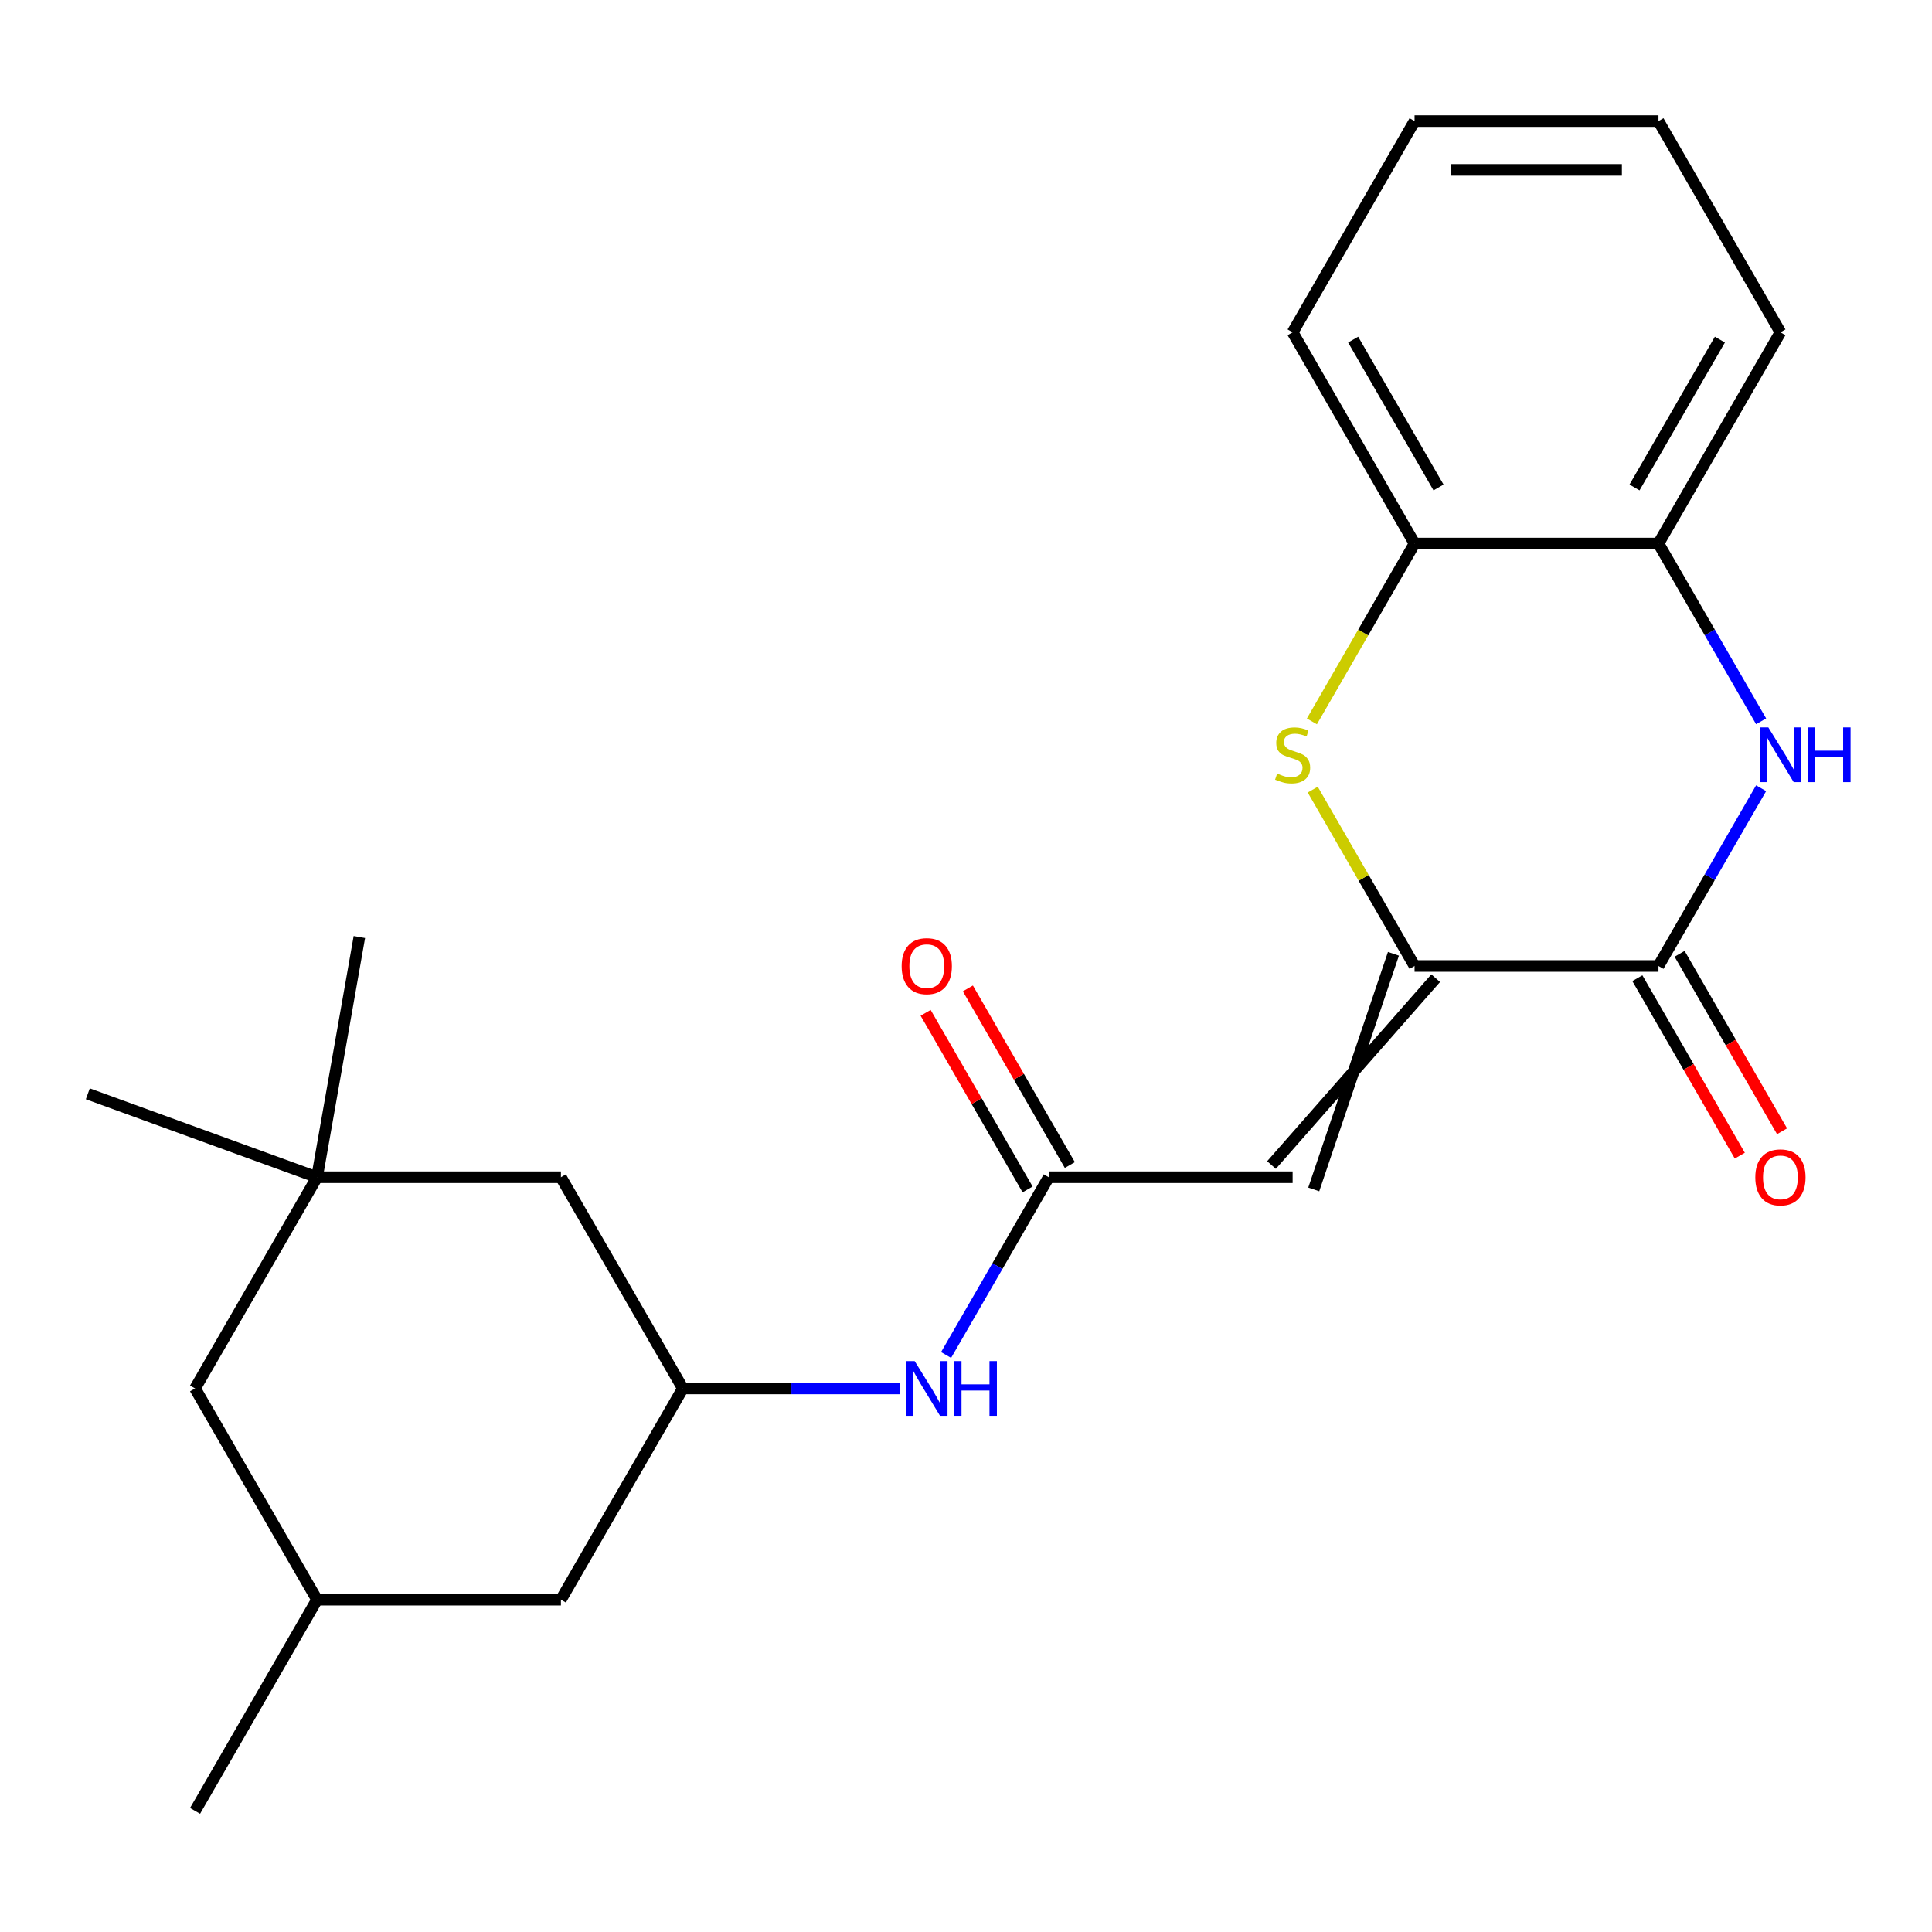 <?xml version='1.0' encoding='iso-8859-1'?>
<svg version='1.1' baseProfile='full'
              xmlns='http://www.w3.org/2000/svg'
                      xmlns:rdkit='http://www.rdkit.org/xml'
                      xmlns:xlink='http://www.w3.org/1999/xlink'
                  xml:space='preserve'
width='1000px' height='1000px' viewBox='0 0 1000 1000'>
<!-- END OF HEADER -->
<rect style='opacity:1.0;fill:#FFFFFF;stroke:none' width='1000' height='1000' x='0' y='0'> </rect>
<path class='bond-0' d='M 721.248,493.688 L 679.993,615.642' style='fill:none;fill-rule:evenodd;stroke:#000000;stroke-width:6px;stroke-linecap:butt;stroke-linejoin:miter;stroke-opacity:1' />
<path class='bond-0' d='M 743.114,506.312 L 658.127,603.018' style='fill:none;fill-rule:evenodd;stroke:#000000;stroke-width:6px;stroke-linecap:butt;stroke-linejoin:miter;stroke-opacity:1' />
<path class='bond-1' d='M 732.181,500 L 858.425,500' style='fill:none;fill-rule:evenodd;stroke:#000000;stroke-width:6px;stroke-linecap:butt;stroke-linejoin:miter;stroke-opacity:1' />
<path class='bond-2' d='M 732.181,500 L 705.827,454.353' style='fill:none;fill-rule:evenodd;stroke:#000000;stroke-width:6px;stroke-linecap:butt;stroke-linejoin:miter;stroke-opacity:1' />
<path class='bond-2' d='M 705.827,454.353 L 679.473,408.706' style='fill:none;fill-rule:evenodd;stroke:#CCCC00;stroke-width:6px;stroke-linecap:butt;stroke-linejoin:miter;stroke-opacity:1' />
<path class='bond-4' d='M 669.06,609.33 L 542.816,609.33' style='fill:none;fill-rule:evenodd;stroke:#000000;stroke-width:6px;stroke-linecap:butt;stroke-linejoin:miter;stroke-opacity:1' />
<path class='bond-3' d='M 858.425,500 L 884.987,453.993' style='fill:none;fill-rule:evenodd;stroke:#000000;stroke-width:6px;stroke-linecap:butt;stroke-linejoin:miter;stroke-opacity:1' />
<path class='bond-3' d='M 884.987,453.993 L 911.55,407.986' style='fill:none;fill-rule:evenodd;stroke:#0000FF;stroke-width:6px;stroke-linecap:butt;stroke-linejoin:miter;stroke-opacity:1' />
<path class='bond-10' d='M 847.492,506.312 L 874.008,552.239' style='fill:none;fill-rule:evenodd;stroke:#000000;stroke-width:6px;stroke-linecap:butt;stroke-linejoin:miter;stroke-opacity:1' />
<path class='bond-10' d='M 874.008,552.239 L 900.524,598.166' style='fill:none;fill-rule:evenodd;stroke:#FF0000;stroke-width:6px;stroke-linecap:butt;stroke-linejoin:miter;stroke-opacity:1' />
<path class='bond-10' d='M 869.358,493.688 L 895.874,539.615' style='fill:none;fill-rule:evenodd;stroke:#000000;stroke-width:6px;stroke-linecap:butt;stroke-linejoin:miter;stroke-opacity:1' />
<path class='bond-10' d='M 895.874,539.615 L 922.39,585.542' style='fill:none;fill-rule:evenodd;stroke:#FF0000;stroke-width:6px;stroke-linecap:butt;stroke-linejoin:miter;stroke-opacity:1' />
<path class='bond-6' d='M 679.034,373.394 L 705.608,327.367' style='fill:none;fill-rule:evenodd;stroke:#CCCC00;stroke-width:6px;stroke-linecap:butt;stroke-linejoin:miter;stroke-opacity:1' />
<path class='bond-6' d='M 705.608,327.367 L 732.181,281.34' style='fill:none;fill-rule:evenodd;stroke:#000000;stroke-width:6px;stroke-linecap:butt;stroke-linejoin:miter;stroke-opacity:1' />
<path class='bond-5' d='M 911.55,373.354 L 884.987,327.347' style='fill:none;fill-rule:evenodd;stroke:#0000FF;stroke-width:6px;stroke-linecap:butt;stroke-linejoin:miter;stroke-opacity:1' />
<path class='bond-5' d='M 884.987,327.347 L 858.425,281.34' style='fill:none;fill-rule:evenodd;stroke:#000000;stroke-width:6px;stroke-linecap:butt;stroke-linejoin:miter;stroke-opacity:1' />
<path class='bond-7' d='M 542.816,609.33 L 516.254,655.337' style='fill:none;fill-rule:evenodd;stroke:#000000;stroke-width:6px;stroke-linecap:butt;stroke-linejoin:miter;stroke-opacity:1' />
<path class='bond-7' d='M 516.254,655.337 L 489.691,701.344' style='fill:none;fill-rule:evenodd;stroke:#0000FF;stroke-width:6px;stroke-linecap:butt;stroke-linejoin:miter;stroke-opacity:1' />
<path class='bond-11' d='M 553.749,603.018 L 527.36,557.311' style='fill:none;fill-rule:evenodd;stroke:#000000;stroke-width:6px;stroke-linecap:butt;stroke-linejoin:miter;stroke-opacity:1' />
<path class='bond-11' d='M 527.36,557.311 L 500.971,511.604' style='fill:none;fill-rule:evenodd;stroke:#FF0000;stroke-width:6px;stroke-linecap:butt;stroke-linejoin:miter;stroke-opacity:1' />
<path class='bond-11' d='M 531.883,615.642 L 505.494,569.935' style='fill:none;fill-rule:evenodd;stroke:#000000;stroke-width:6px;stroke-linecap:butt;stroke-linejoin:miter;stroke-opacity:1' />
<path class='bond-11' d='M 505.494,569.935 L 479.105,524.228' style='fill:none;fill-rule:evenodd;stroke:#FF0000;stroke-width:6px;stroke-linecap:butt;stroke-linejoin:miter;stroke-opacity:1' />
<path class='bond-18' d='M 858.425,281.34 L 921.547,172.009' style='fill:none;fill-rule:evenodd;stroke:#000000;stroke-width:6px;stroke-linecap:butt;stroke-linejoin:miter;stroke-opacity:1' />
<path class='bond-18' d='M 846.027,252.316 L 890.213,175.784' style='fill:none;fill-rule:evenodd;stroke:#000000;stroke-width:6px;stroke-linecap:butt;stroke-linejoin:miter;stroke-opacity:1' />
<path class='bond-23' d='M 858.425,281.34 L 732.181,281.34' style='fill:none;fill-rule:evenodd;stroke:#000000;stroke-width:6px;stroke-linecap:butt;stroke-linejoin:miter;stroke-opacity:1' />
<path class='bond-19' d='M 732.181,281.34 L 669.06,172.009' style='fill:none;fill-rule:evenodd;stroke:#000000;stroke-width:6px;stroke-linecap:butt;stroke-linejoin:miter;stroke-opacity:1' />
<path class='bond-19' d='M 744.579,252.316 L 700.394,175.784' style='fill:none;fill-rule:evenodd;stroke:#000000;stroke-width:6px;stroke-linecap:butt;stroke-linejoin:miter;stroke-opacity:1' />
<path class='bond-9' d='M 465.798,718.66 L 409.624,718.66' style='fill:none;fill-rule:evenodd;stroke:#0000FF;stroke-width:6px;stroke-linecap:butt;stroke-linejoin:miter;stroke-opacity:1' />
<path class='bond-9' d='M 409.624,718.66 L 353.45,718.66' style='fill:none;fill-rule:evenodd;stroke:#000000;stroke-width:6px;stroke-linecap:butt;stroke-linejoin:miter;stroke-opacity:1' />
<path class='bond-8' d='M 164.085,609.33 L 290.329,609.33' style='fill:none;fill-rule:evenodd;stroke:#000000;stroke-width:6px;stroke-linecap:butt;stroke-linejoin:miter;stroke-opacity:1' />
<path class='bond-16' d='M 164.085,609.33 L 45.455,566.152' style='fill:none;fill-rule:evenodd;stroke:#000000;stroke-width:6px;stroke-linecap:butt;stroke-linejoin:miter;stroke-opacity:1' />
<path class='bond-17' d='M 164.085,609.33 L 186.007,485.004' style='fill:none;fill-rule:evenodd;stroke:#000000;stroke-width:6px;stroke-linecap:butt;stroke-linejoin:miter;stroke-opacity:1' />
<path class='bond-25' d='M 164.085,609.33 L 100.963,718.66' style='fill:none;fill-rule:evenodd;stroke:#000000;stroke-width:6px;stroke-linecap:butt;stroke-linejoin:miter;stroke-opacity:1' />
<path class='bond-12' d='M 353.45,718.66 L 290.329,609.33' style='fill:none;fill-rule:evenodd;stroke:#000000;stroke-width:6px;stroke-linecap:butt;stroke-linejoin:miter;stroke-opacity:1' />
<path class='bond-14' d='M 353.45,718.66 L 290.329,827.991' style='fill:none;fill-rule:evenodd;stroke:#000000;stroke-width:6px;stroke-linecap:butt;stroke-linejoin:miter;stroke-opacity:1' />
<path class='bond-13' d='M 100.963,718.66 L 164.085,827.991' style='fill:none;fill-rule:evenodd;stroke:#000000;stroke-width:6px;stroke-linecap:butt;stroke-linejoin:miter;stroke-opacity:1' />
<path class='bond-15' d='M 290.329,827.991 L 164.085,827.991' style='fill:none;fill-rule:evenodd;stroke:#000000;stroke-width:6px;stroke-linecap:butt;stroke-linejoin:miter;stroke-opacity:1' />
<path class='bond-20' d='M 164.085,827.991 L 100.963,937.321' style='fill:none;fill-rule:evenodd;stroke:#000000;stroke-width:6px;stroke-linecap:butt;stroke-linejoin:miter;stroke-opacity:1' />
<path class='bond-22' d='M 921.547,172.009 L 858.425,62.679' style='fill:none;fill-rule:evenodd;stroke:#000000;stroke-width:6px;stroke-linecap:butt;stroke-linejoin:miter;stroke-opacity:1' />
<path class='bond-21' d='M 669.06,172.009 L 732.181,62.679' style='fill:none;fill-rule:evenodd;stroke:#000000;stroke-width:6px;stroke-linecap:butt;stroke-linejoin:miter;stroke-opacity:1' />
<path class='bond-24' d='M 732.181,62.679 L 858.425,62.679' style='fill:none;fill-rule:evenodd;stroke:#000000;stroke-width:6px;stroke-linecap:butt;stroke-linejoin:miter;stroke-opacity:1' />
<path class='bond-24' d='M 751.118,87.928 L 839.489,87.928' style='fill:none;fill-rule:evenodd;stroke:#000000;stroke-width:6px;stroke-linecap:butt;stroke-linejoin:miter;stroke-opacity:1' />
<path  class='atom-3' d='M 661.06 400.39
Q 661.38 400.51, 662.7 401.07
Q 664.02 401.63, 665.46 401.99
Q 666.94 402.31, 668.38 402.31
Q 671.06 402.31, 672.62 401.03
Q 674.18 399.71, 674.18 397.43
Q 674.18 395.87, 673.38 394.91
Q 672.62 393.95, 671.42 393.43
Q 670.22 392.91, 668.22 392.31
Q 665.7 391.55, 664.18 390.83
Q 662.7 390.11, 661.62 388.59
Q 660.58 387.07, 660.58 384.51
Q 660.58 380.95, 662.98 378.75
Q 665.42 376.55, 670.22 376.55
Q 673.5 376.55, 677.22 378.11
L 676.3 381.19
Q 672.9 379.79, 670.34 379.79
Q 667.58 379.79, 666.06 380.95
Q 664.54 382.07, 664.58 384.03
Q 664.58 385.55, 665.34 386.47
Q 666.14 387.39, 667.26 387.91
Q 668.42 388.43, 670.34 389.03
Q 672.9 389.83, 674.42 390.63
Q 675.94 391.43, 677.02 393.07
Q 678.14 394.67, 678.14 397.43
Q 678.14 401.35, 675.5 403.47
Q 672.9 405.55, 668.54 405.55
Q 666.02 405.55, 664.1 404.99
Q 662.22 404.47, 659.98 403.55
L 661.06 400.39
' fill='#CCCC00'/>
<path  class='atom-4' d='M 915.287 376.51
L 924.567 391.51
Q 925.487 392.99, 926.967 395.67
Q 928.447 398.35, 928.527 398.51
L 928.527 376.51
L 932.287 376.51
L 932.287 404.83
L 928.407 404.83
L 918.447 388.43
Q 917.287 386.51, 916.047 384.31
Q 914.847 382.11, 914.487 381.43
L 914.487 404.83
L 910.807 404.83
L 910.807 376.51
L 915.287 376.51
' fill='#0000FF'/>
<path  class='atom-4' d='M 935.687 376.51
L 939.527 376.51
L 939.527 388.55
L 954.007 388.55
L 954.007 376.51
L 957.847 376.51
L 957.847 404.83
L 954.007 404.83
L 954.007 391.75
L 939.527 391.75
L 939.527 404.83
L 935.687 404.83
L 935.687 376.51
' fill='#0000FF'/>
<path  class='atom-8' d='M 473.434 704.5
L 482.714 719.5
Q 483.634 720.98, 485.114 723.66
Q 486.594 726.34, 486.674 726.5
L 486.674 704.5
L 490.434 704.5
L 490.434 732.82
L 486.554 732.82
L 476.594 716.42
Q 475.434 714.5, 474.194 712.3
Q 472.994 710.1, 472.634 709.42
L 472.634 732.82
L 468.954 732.82
L 468.954 704.5
L 473.434 704.5
' fill='#0000FF'/>
<path  class='atom-8' d='M 493.834 704.5
L 497.674 704.5
L 497.674 716.54
L 512.154 716.54
L 512.154 704.5
L 515.994 704.5
L 515.994 732.82
L 512.154 732.82
L 512.154 719.74
L 497.674 719.74
L 497.674 732.82
L 493.834 732.82
L 493.834 704.5
' fill='#0000FF'/>
<path  class='atom-11' d='M 908.547 609.41
Q 908.547 602.61, 911.907 598.81
Q 915.267 595.01, 921.547 595.01
Q 927.827 595.01, 931.187 598.81
Q 934.547 602.61, 934.547 609.41
Q 934.547 616.29, 931.147 620.21
Q 927.747 624.09, 921.547 624.09
Q 915.307 624.09, 911.907 620.21
Q 908.547 616.33, 908.547 609.41
M 921.547 620.89
Q 925.867 620.89, 928.187 618.01
Q 930.547 615.09, 930.547 609.41
Q 930.547 603.85, 928.187 601.05
Q 925.867 598.21, 921.547 598.21
Q 917.227 598.21, 914.867 601.01
Q 912.547 603.81, 912.547 609.41
Q 912.547 615.13, 914.867 618.01
Q 917.227 620.89, 921.547 620.89
' fill='#FF0000'/>
<path  class='atom-12' d='M 466.694 500.08
Q 466.694 493.28, 470.054 489.48
Q 473.414 485.68, 479.694 485.68
Q 485.974 485.68, 489.334 489.48
Q 492.694 493.28, 492.694 500.08
Q 492.694 506.96, 489.294 510.88
Q 485.894 514.76, 479.694 514.76
Q 473.454 514.76, 470.054 510.88
Q 466.694 507, 466.694 500.08
M 479.694 511.56
Q 484.014 511.56, 486.334 508.68
Q 488.694 505.76, 488.694 500.08
Q 488.694 494.52, 486.334 491.72
Q 484.014 488.88, 479.694 488.88
Q 475.374 488.88, 473.014 491.68
Q 470.694 494.48, 470.694 500.08
Q 470.694 505.8, 473.014 508.68
Q 475.374 511.56, 479.694 511.56
' fill='#FF0000'/>
</svg>
